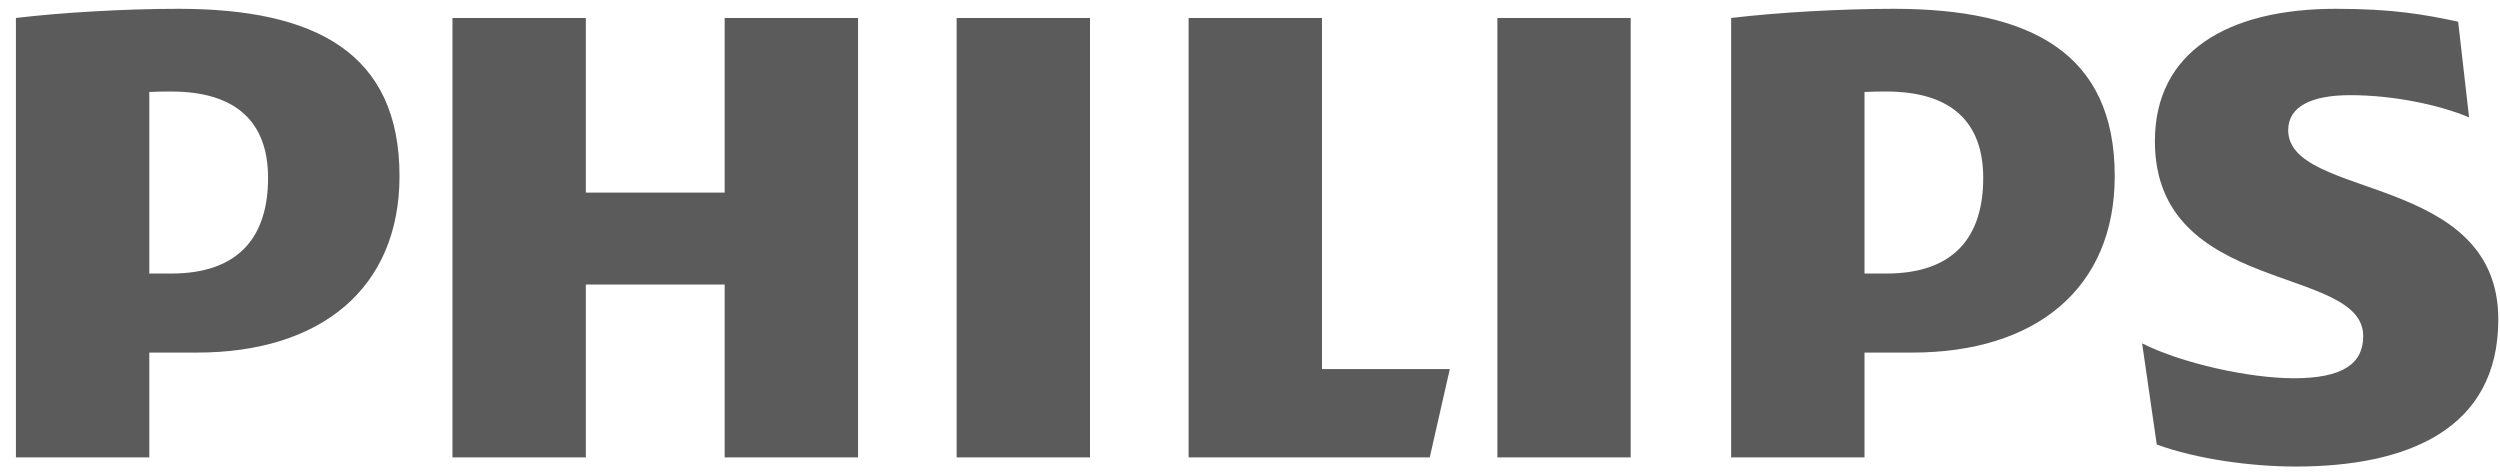 <svg width="142" height="27" viewBox="0 0 142 27" fill="none" xmlns="http://www.w3.org/2000/svg">
<path d="M48.737 1.021H41.161V10.941H33.276V1.021H25.7V25.979H33.276V16.162H41.161V25.979H48.737V1.021ZM75.088 20.964V1.021H67.513V25.979H81.21L82.349 20.964H75.088ZM61.912 1.021H54.337V25.979H61.912V1.021ZM92.623 1.021H85.051V25.979H92.623V1.021ZM129.97 7.391C129.97 6.033 131.321 5.405 133.497 5.405C135.884 5.405 138.48 5.93 140.243 6.664L139.623 1.231C137.648 0.812 135.884 0.5 132.671 0.5C126.549 0.5 122.398 2.929 122.398 8.019C122.398 16.79 134.23 15.016 134.23 19.088C134.23 20.652 133.084 21.485 130.284 21.485C127.798 21.485 123.954 20.652 121.672 19.503L122.504 25.248C124.786 26.085 127.896 26.5 130.39 26.5C136.717 26.5 141.904 24.411 141.904 18.144C141.904 9.796 129.97 11.36 129.97 7.391ZM108.602 20.027C115.652 20.027 120.117 16.371 120.117 10.001C120.117 3.007 115.345 0.5 107.562 0.5C104.553 0.5 100.921 0.709 98.329 1.021V25.979H105.904V20.027H108.602ZM112.647 10.108C112.647 13.342 111.092 15.537 107.145 15.537H105.904V5.224C106.345 5.199 106.757 5.199 107.145 5.199C110.88 5.199 112.647 6.973 112.647 10.108ZM11.178 20.027C18.231 20.027 22.692 16.371 22.692 10.001C22.692 3.007 17.921 0.5 10.141 0.5C7.129 0.5 3.5 0.709 0.904 1.021V25.979H8.48V20.027H11.178ZM15.226 10.108C15.226 13.342 13.667 15.537 9.725 15.537H8.48V5.224C8.92 5.199 9.337 5.199 9.725 5.199C13.459 5.199 15.226 6.973 15.226 10.108Z" fill="#5B5B5B"/>
</svg>
